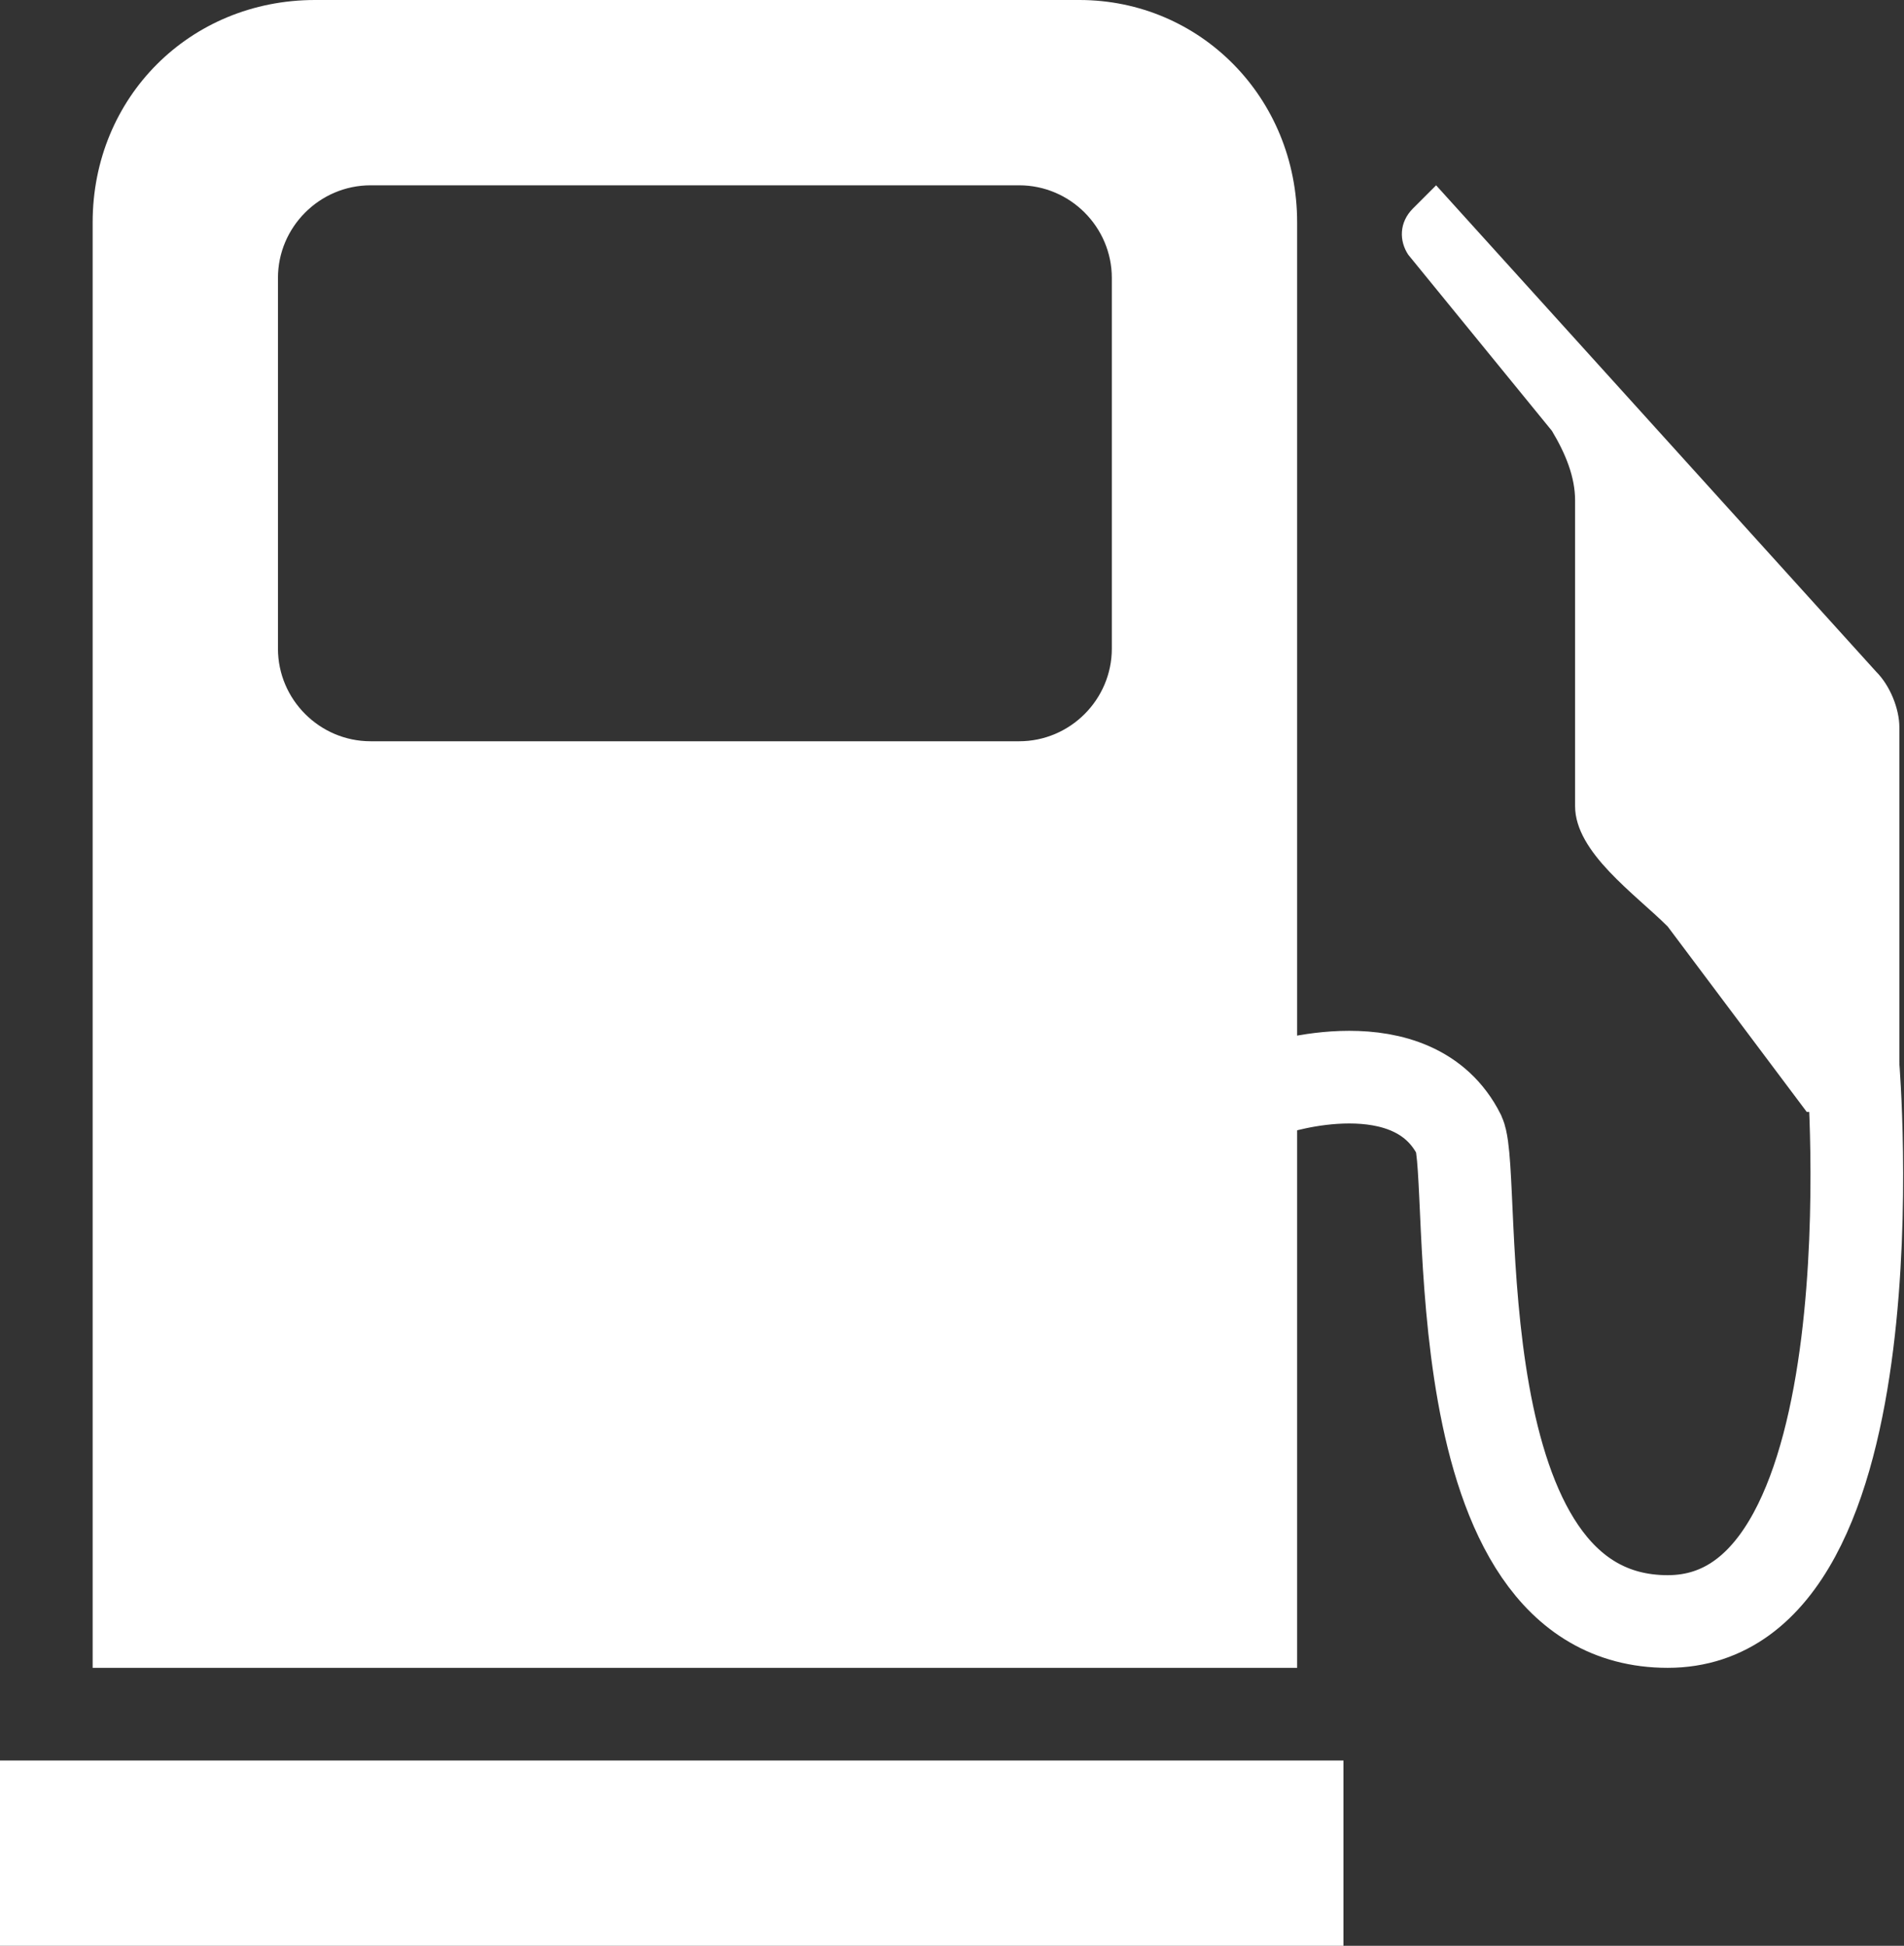 <?xml version="1.0" encoding="utf-8"?>
<!-- Generator: Adobe Illustrator 22.1.0, SVG Export Plug-In . SVG Version: 6.00 Build 0)  -->
<svg version="1.1" id="Layer_11" xmlns="http://www.w3.org/2000/svg" xmlns:xlink="http://www.w3.org/1999/xlink" x="0px" y="0px"
	 viewBox="0 0 41.1 42" enable-background="new 0 0 41.1 42" xml:space="preserve">
<rect x="0" y="0" width="41.1" height="42" fill="#333333" stroke="none"/>
<g>
	<path fill="#ffffff" d="M23.3,0H6.8C4.1,0,2,2.1,2,4.8V36h26V4.8C28,2.1,25.9,0,23.3,0z M24,14c0,1.1-0.9,2-2,2H8c-1.1,0-2-0.9-2-2
		V6c0-1.1,0.9-2,2-2H22c1.1,0,2,0.9,2,2V14z"/>
	<rect y="38" fill="#ffffff" width="29" height="4"/>
	<path fill="#ffffff" d="M34,10.8v6.6c0,1,1.3,1.9,2,2.6l3,4h2v-8.3c0-0.4-0.2-0.9-0.5-1.2L31,4l-0.5,0.5c-0.3,0.3-0.3,0.7-0.1,1
		l3.1,3.8C33.8,9.8,34,10.3,34,10.8z"/>
	<path fill="none" stroke="#ffffff" stroke-width="2" stroke-miterlimit="10" d="M27.5,23.5c0,0,3-1,4,1C31.9,25.4,31,35,36,35
		s4-12,4-12"/>
</g>
</svg>

